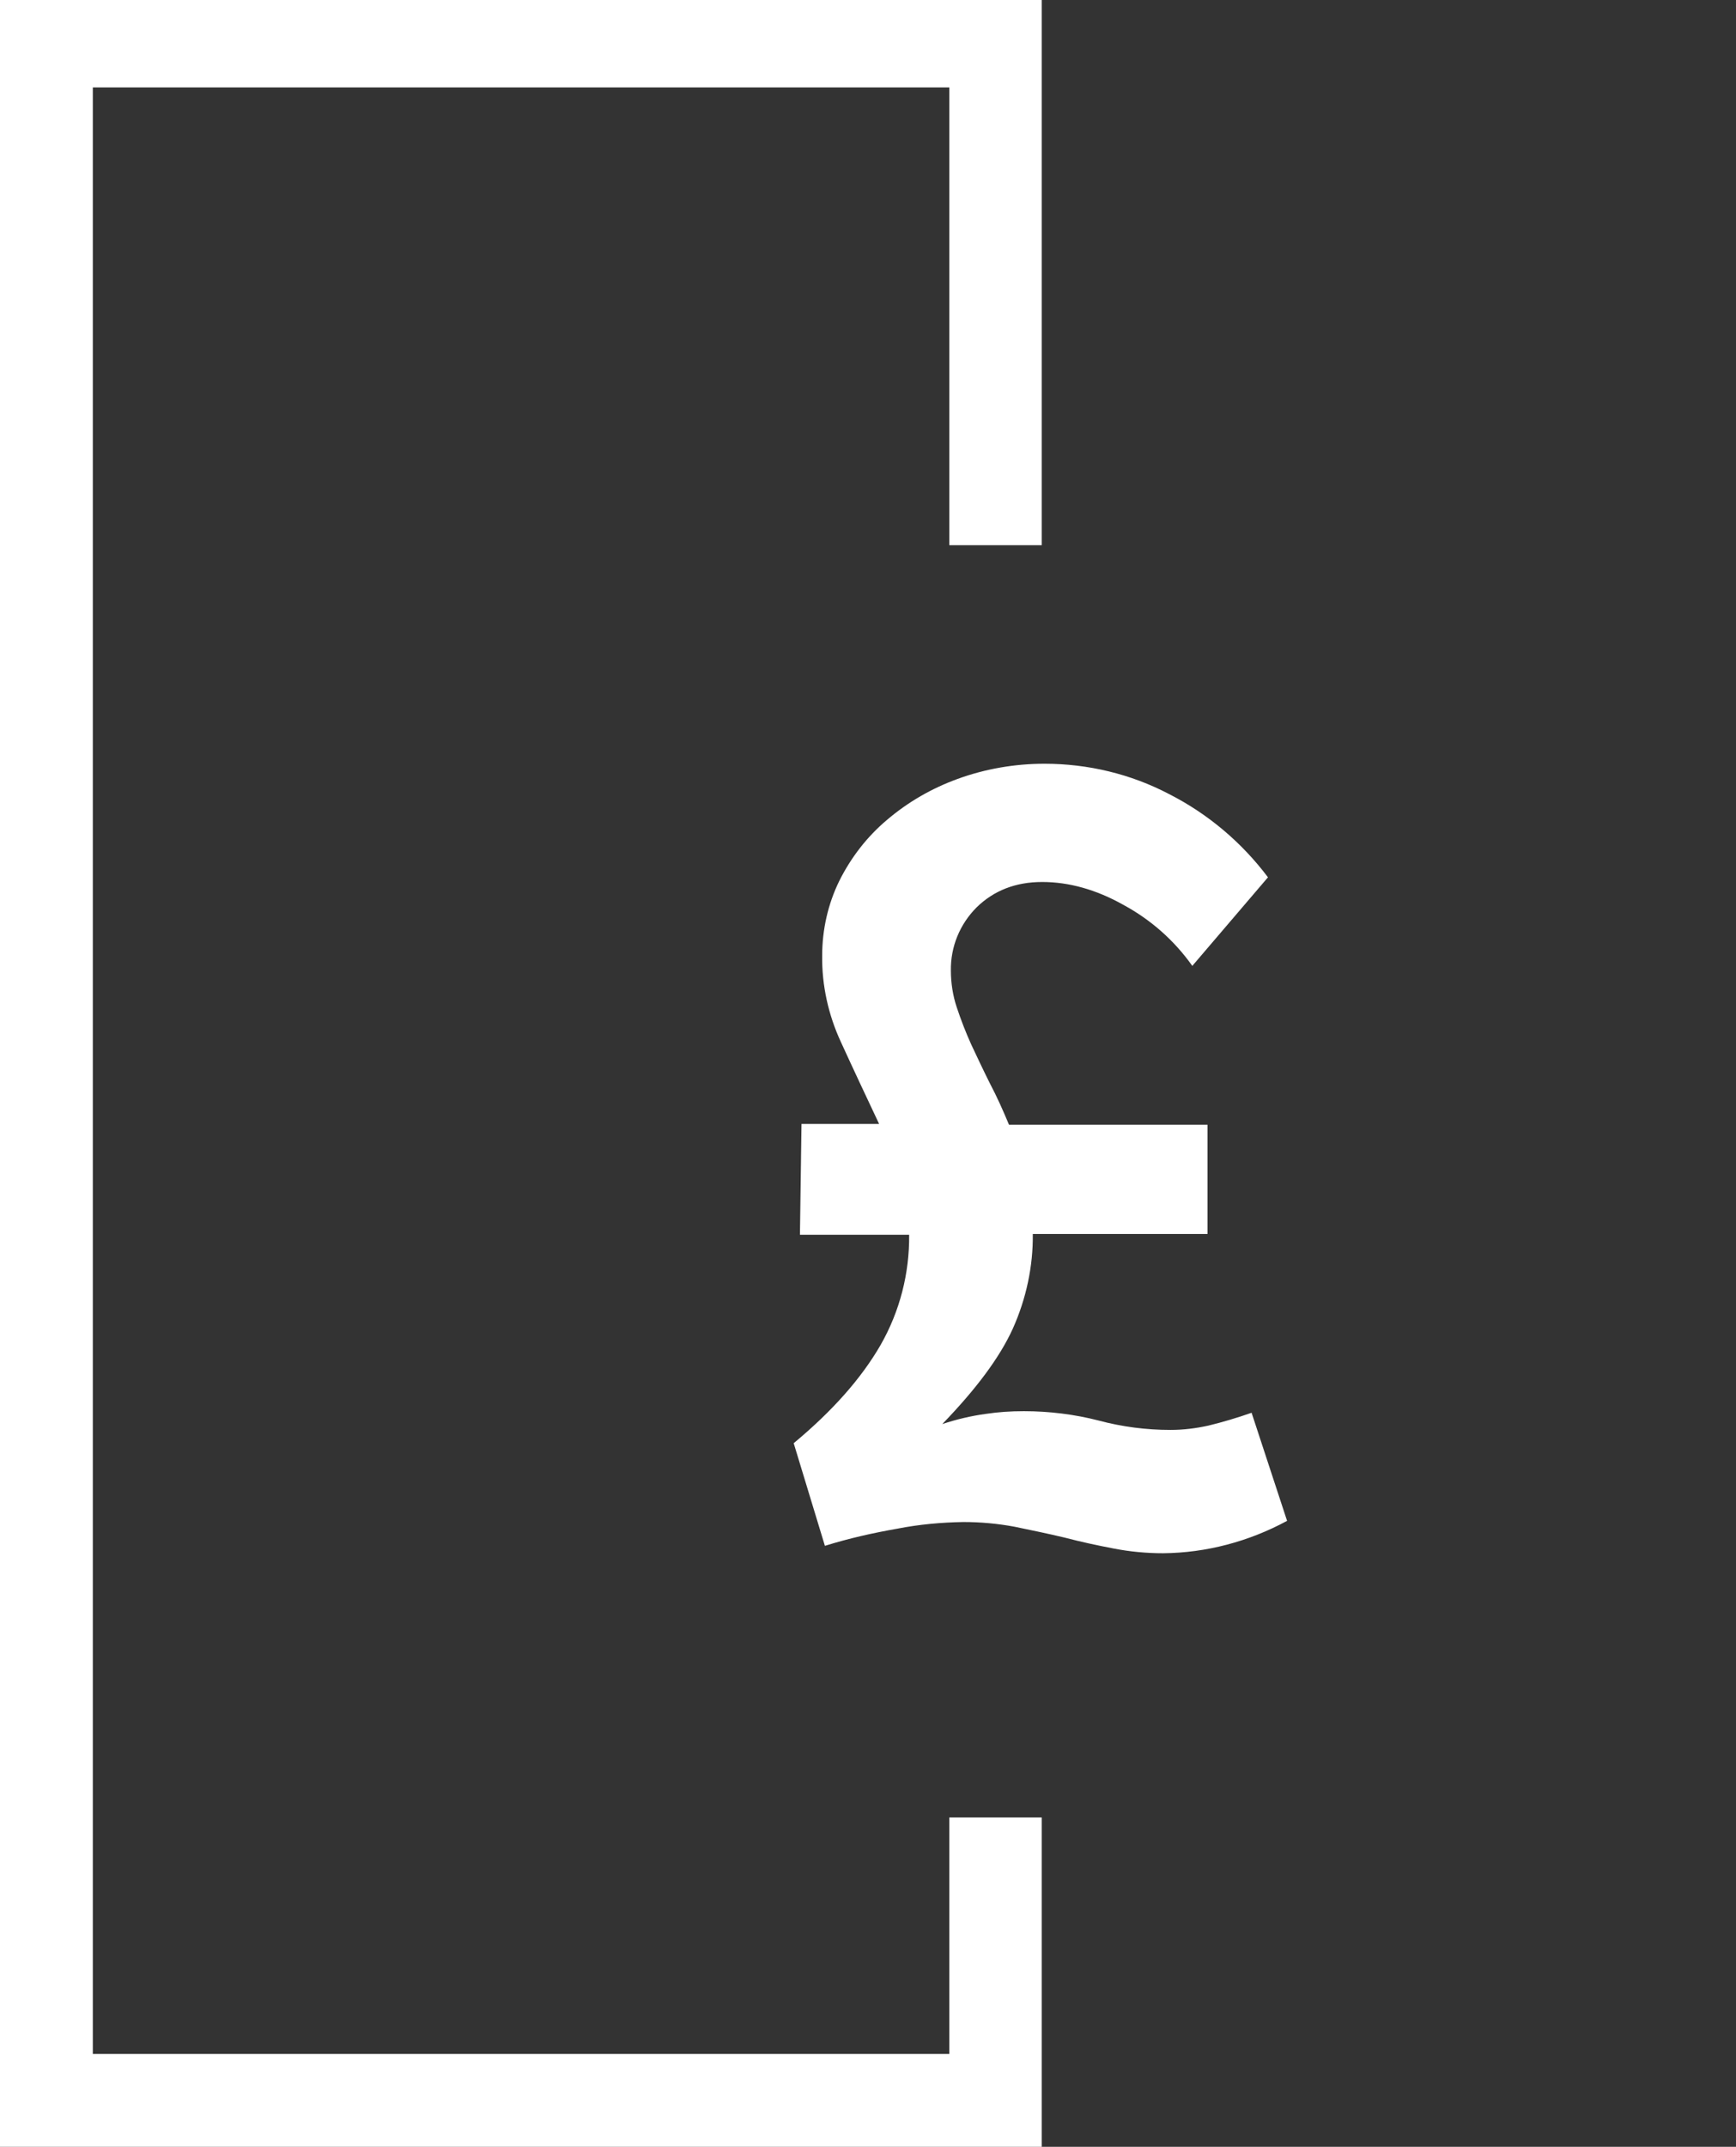 <?xml version="1.0" encoding="utf-8"?>
<!-- Generator: Adobe Illustrator 22.1.0, SVG Export Plug-In . SVG Version: 6.00 Build 0)  -->
<svg version="1.1" id="Layer_1" xmlns="http://www.w3.org/2000/svg" xmlns:xlink="http://www.w3.org/1999/xlink" x="0px" y="0px"
	 viewBox="0 0 445.1 550.1" style="enable-background:new 0 0 445.1 550.1;" xml:space="preserve">
<rect x="0" y="0" width="445.1" height="550.1" fill="#333333" stroke="none"/>
<style type="text/css">
	.st0{fill:#FFFFFF;}
</style>
<title>Icons</title>
<polygon class="st0" points="243.4,465.7 243.4,526.3 23.8,526.3 23.8,22.4 243.4,22.4 243.4,139.7 267.1,139.7 267.1,-1.4 0,-1.4 
	0,550.1 267.1,550.1 267.1,465.7 "/>
<path class="st0" d="M205.5,288h19.9c-3.3-7-6.6-14-9.8-21c-3.2-6.9-4.9-14.5-4.8-22.1c0-6.7,1.5-13.3,4.4-19.2
	c3-6,7.1-11.3,12.2-15.6c5.4-4.6,11.5-8.1,18.1-10.5c7.1-2.6,14.7-3.9,22.3-3.9c11.1,0,22.1,2.6,32,7.8c10,5.1,18.6,12.4,25.3,21.3
	l-19.4,22.7c-4.6-6.5-10.6-11.8-17.6-15.6c-7.1-4-14.1-5.9-20.9-5.9c-6.8,0-12.4,2.2-16.8,6.5c-4.3,4.3-6.7,10.1-6.6,16.2
	c0,3.2,0.5,6.4,1.5,9.4c1.1,3.3,2.3,6.4,3.7,9.5c1.5,3.2,3.1,6.6,4.8,10c1.8,3.4,3.4,7,4.9,10.6h50.9v28h-44.8
	c0.1,8.3-1.7,16.6-5.1,24.2c-3.4,7.5-9.5,15.6-18.1,24.5c3.6-1.2,7.4-2.1,11.1-2.6c3.3-0.5,6.5-0.7,9.8-0.7c6.5,0,13,0.8,19.2,2.4
	c6,1.6,12.2,2.4,18.4,2.4c3.3,0,6.5-0.4,9.7-1.1c3.7-0.9,7.4-2,11.1-3.3l9.1,27.7c-9.8,5.3-20.7,8.2-31.8,8.3
	c-4.2,0-8.5-0.4-12.6-1.2c-4.2-0.8-8.4-1.7-12.6-2.8c-4.2-1-8.5-1.9-12.9-2.8c-4.3-0.8-8.7-1.2-13.1-1.2c-5.7,0.1-11.3,0.6-16.9,1.7
	c-6.3,1.1-12.5,2.5-18.6,4.4l-8-26.3c10-8.3,17.4-16.7,22.3-25.2c4.9-8.6,7.4-18.3,7.3-28.2h-28L205.5,288z"/>
</svg>
